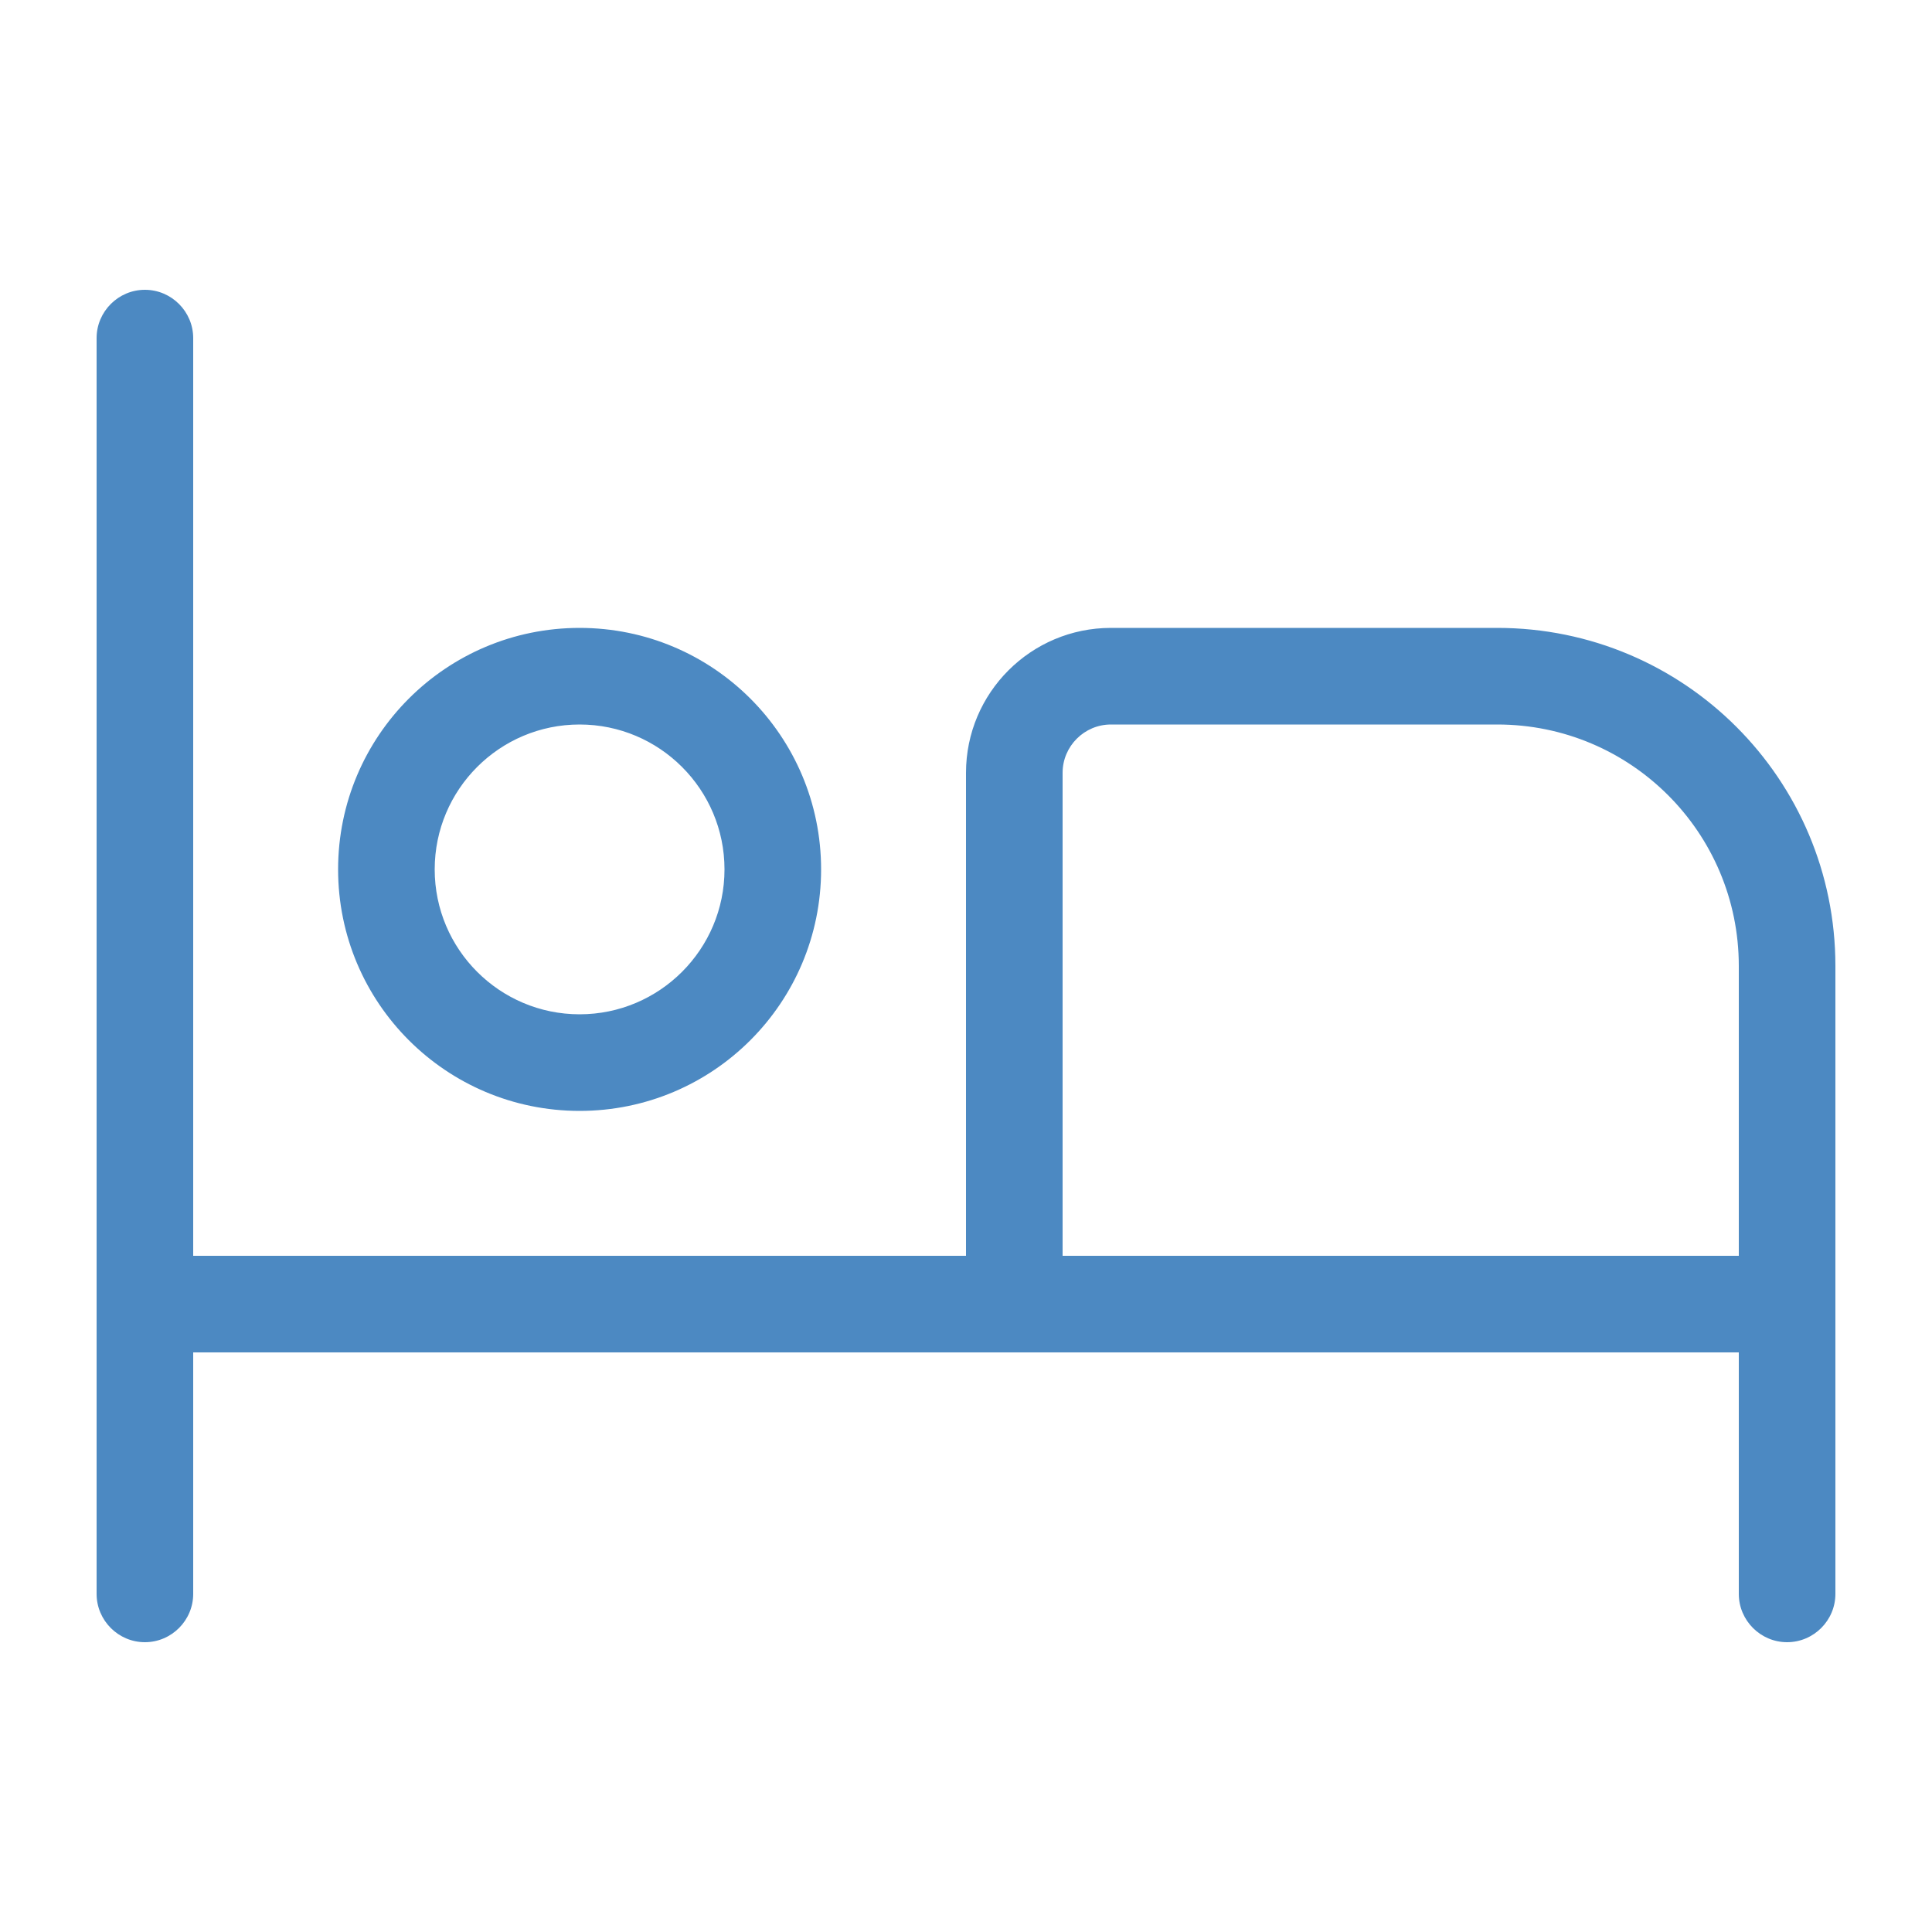 <svg xmlns="http://www.w3.org/2000/svg" fill="none" viewBox="0 0 28 28" height="28" width="28">
<path fill="#4C89C2" d="M2.8 4.9C2.8 4.515 2.485 4.2 2.1 4.2C1.715 4.2 1.4 4.515 1.4 4.9V23.1C1.4 23.485 1.715 23.8 2.1 23.8C2.485 23.8 2.8 23.485 2.8 23.1V19.6H25.2V23.1C25.2 23.485 25.515 23.8 25.9 23.8C26.285 23.8 26.6 23.485 26.6 23.1V14C26.6 11.292 24.408 9.1 21.7 9.1H16.1C14.941 9.1 14 10.041 14 11.2V18.2H2.8V4.9ZM21.7 10.5C23.634 10.5 25.2 12.066 25.2 14V18.2H15.4V11.2C15.4 10.815 15.715 10.5 16.1 10.5H21.7ZM6.3 12.6C6.3 11.441 7.241 10.5 8.4 10.5C9.559 10.5 10.5 11.441 10.5 12.6C10.5 13.759 9.559 14.7 8.4 14.7C7.241 14.7 6.3 13.759 6.3 12.6ZM11.9 12.6C11.9 10.666 10.334 9.1 8.4 9.1C6.466 9.1 4.9 10.666 4.9 12.6C4.9 14.534 6.466 16.1 8.4 16.1C10.334 16.1 11.9 14.534 11.9 12.6Z"></path>
</svg>

